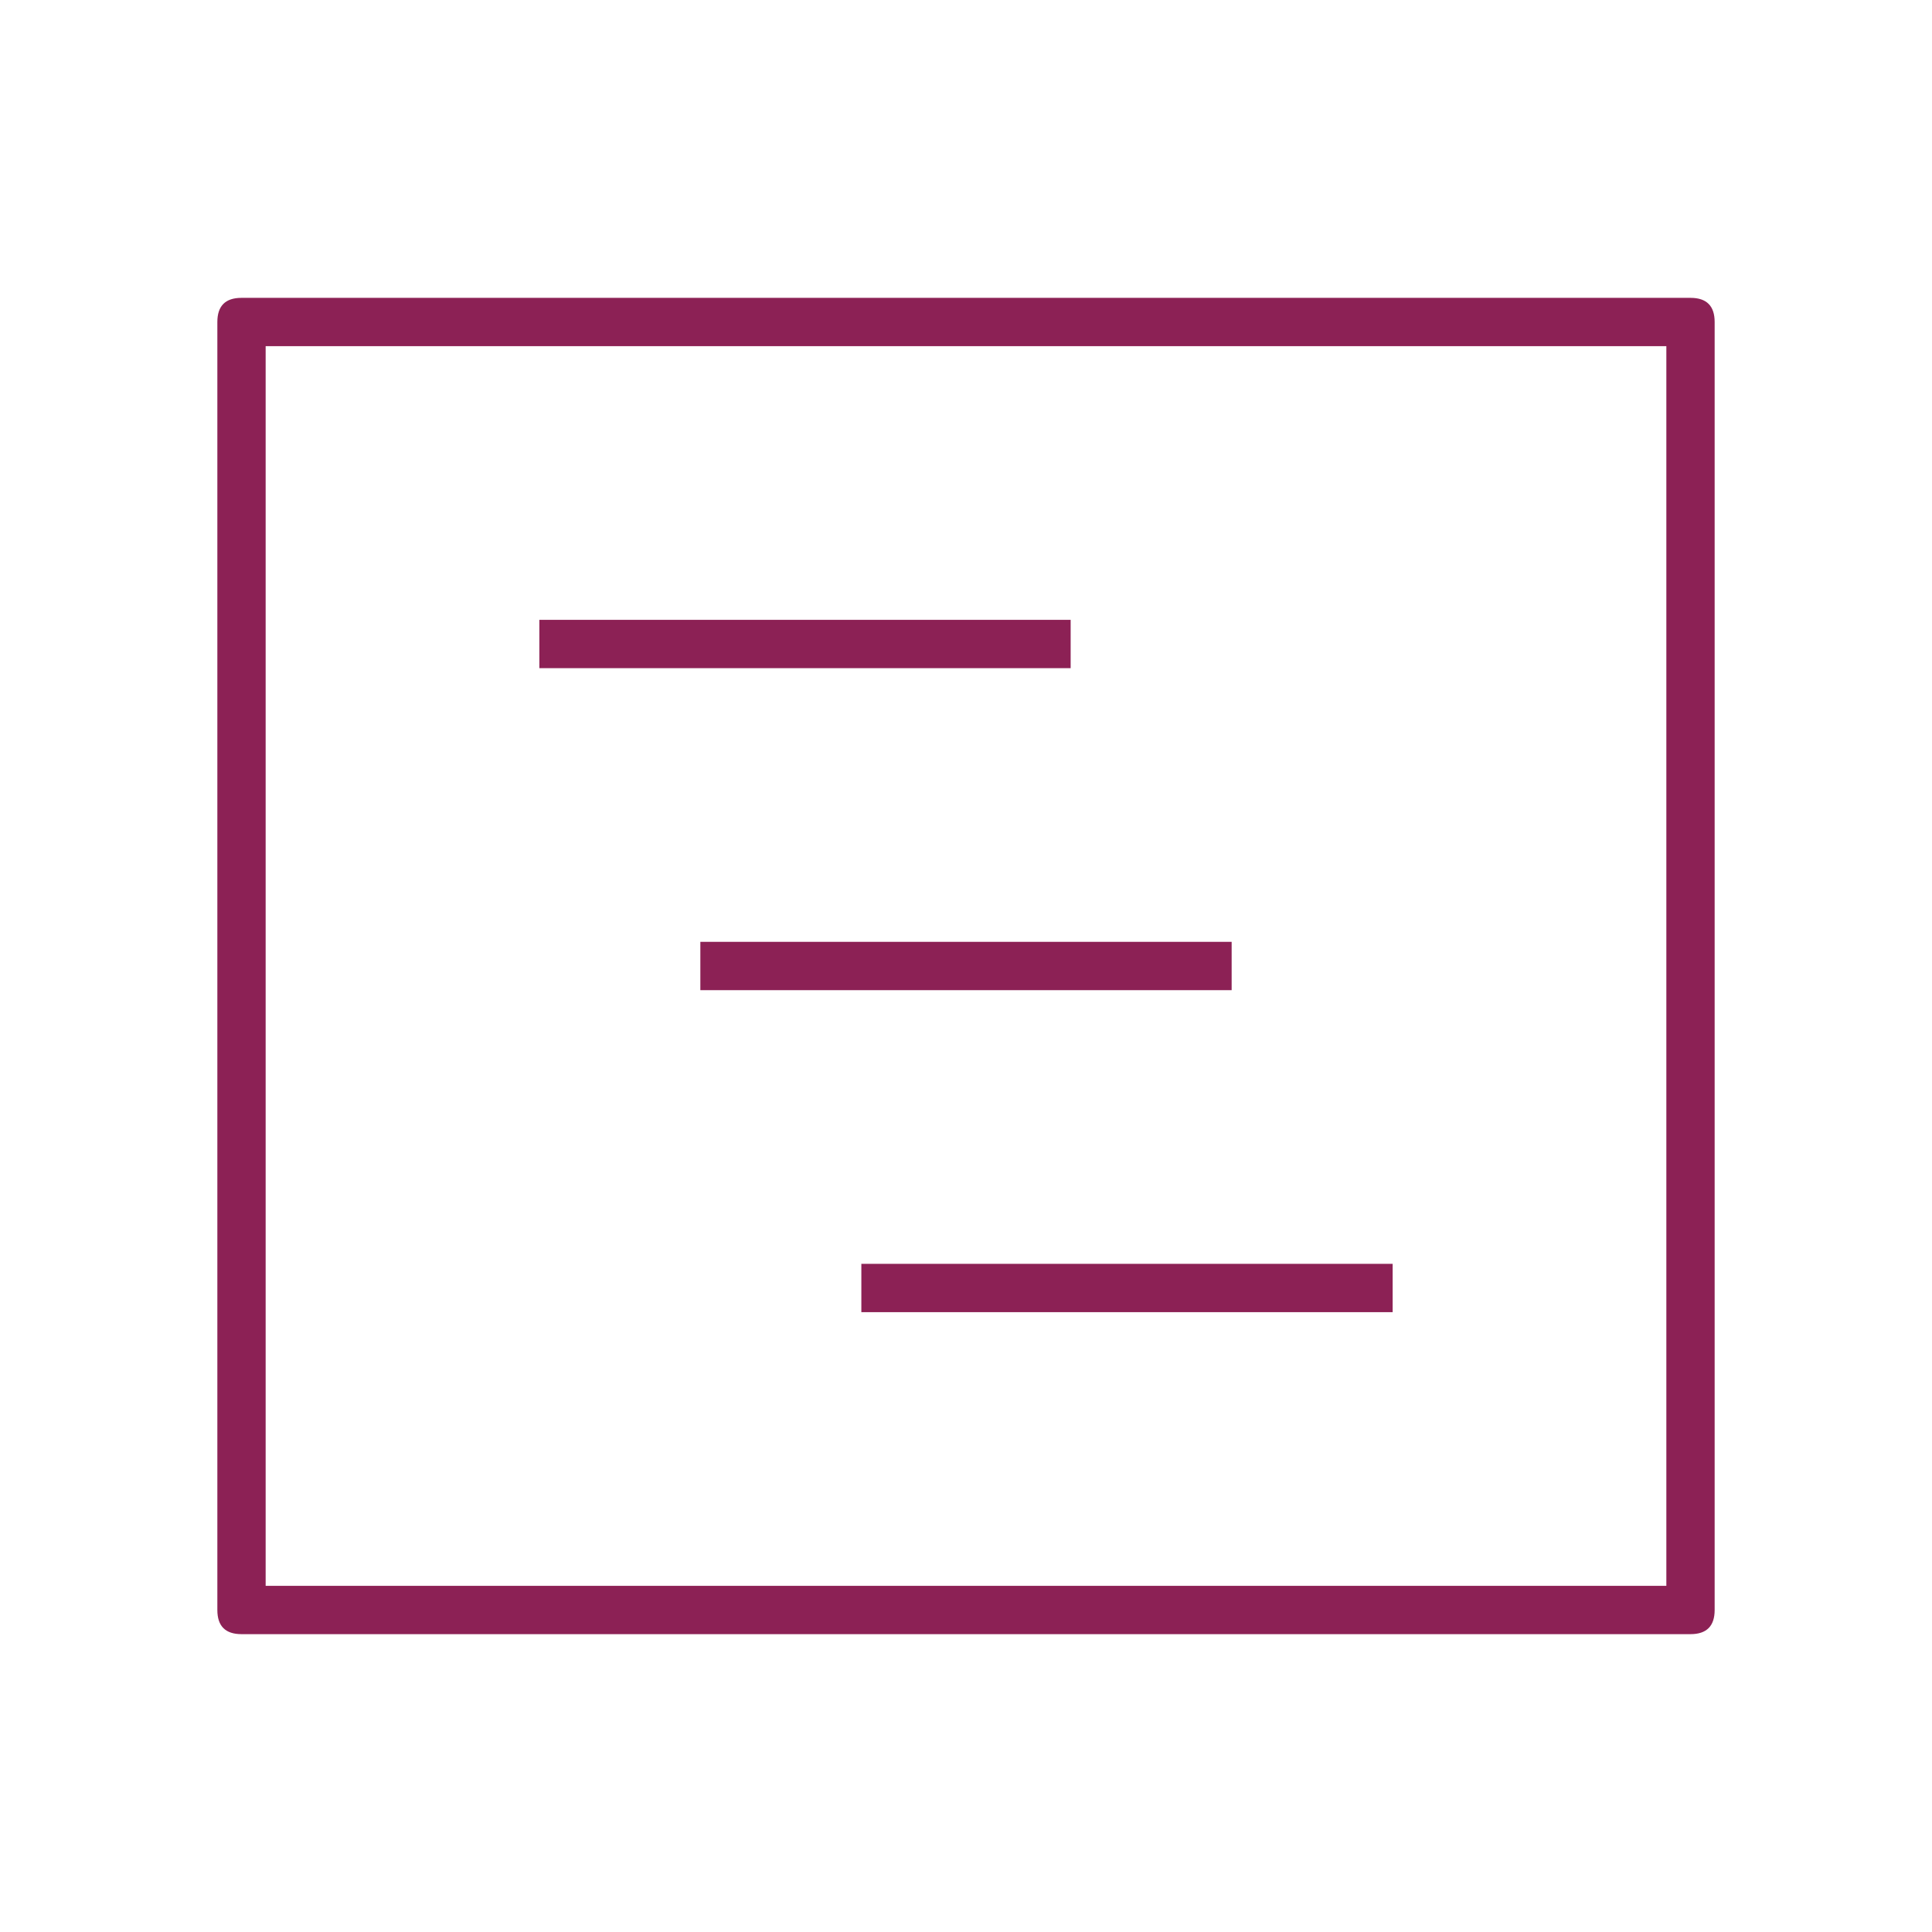 <?xml version="1.0" encoding="utf-8"?>
<!-- Generator: Adobe Illustrator 28.3.0, SVG Export Plug-In . SVG Version: 6.00 Build 0)  -->
<svg version="1.1" id="Ebene_1" xmlns="http://www.w3.org/2000/svg" xmlns:xlink="http://www.w3.org/1999/xlink" x="0px" y="0px"
	 viewBox="0 0 24 24" style="enable-background:new 0 0 24 24;" xml:space="preserve">
<style type="text/css">
	.st0{fill:#8C2155;}
</style>
<path class="st0" d="M3,20.3c-0.2,0-0.3-0.1-0.3-0.3V4c0-0.2,0.1-0.3,0.3-0.3h18c0.2,0,0.3,0.1,0.3,0.3v16c0,0.2-0.1,0.3-0.3,0.3H3z
	 M3.3,19.7h17.4V4.3H3.3V19.7z M10.7,16.3v-0.6h6.6v0.6H10.7z M8.7,12.3v-0.6h6.6v0.6H8.7z M6.7,8.3V7.7h6.6v0.6H6.7z"/>
</svg>
